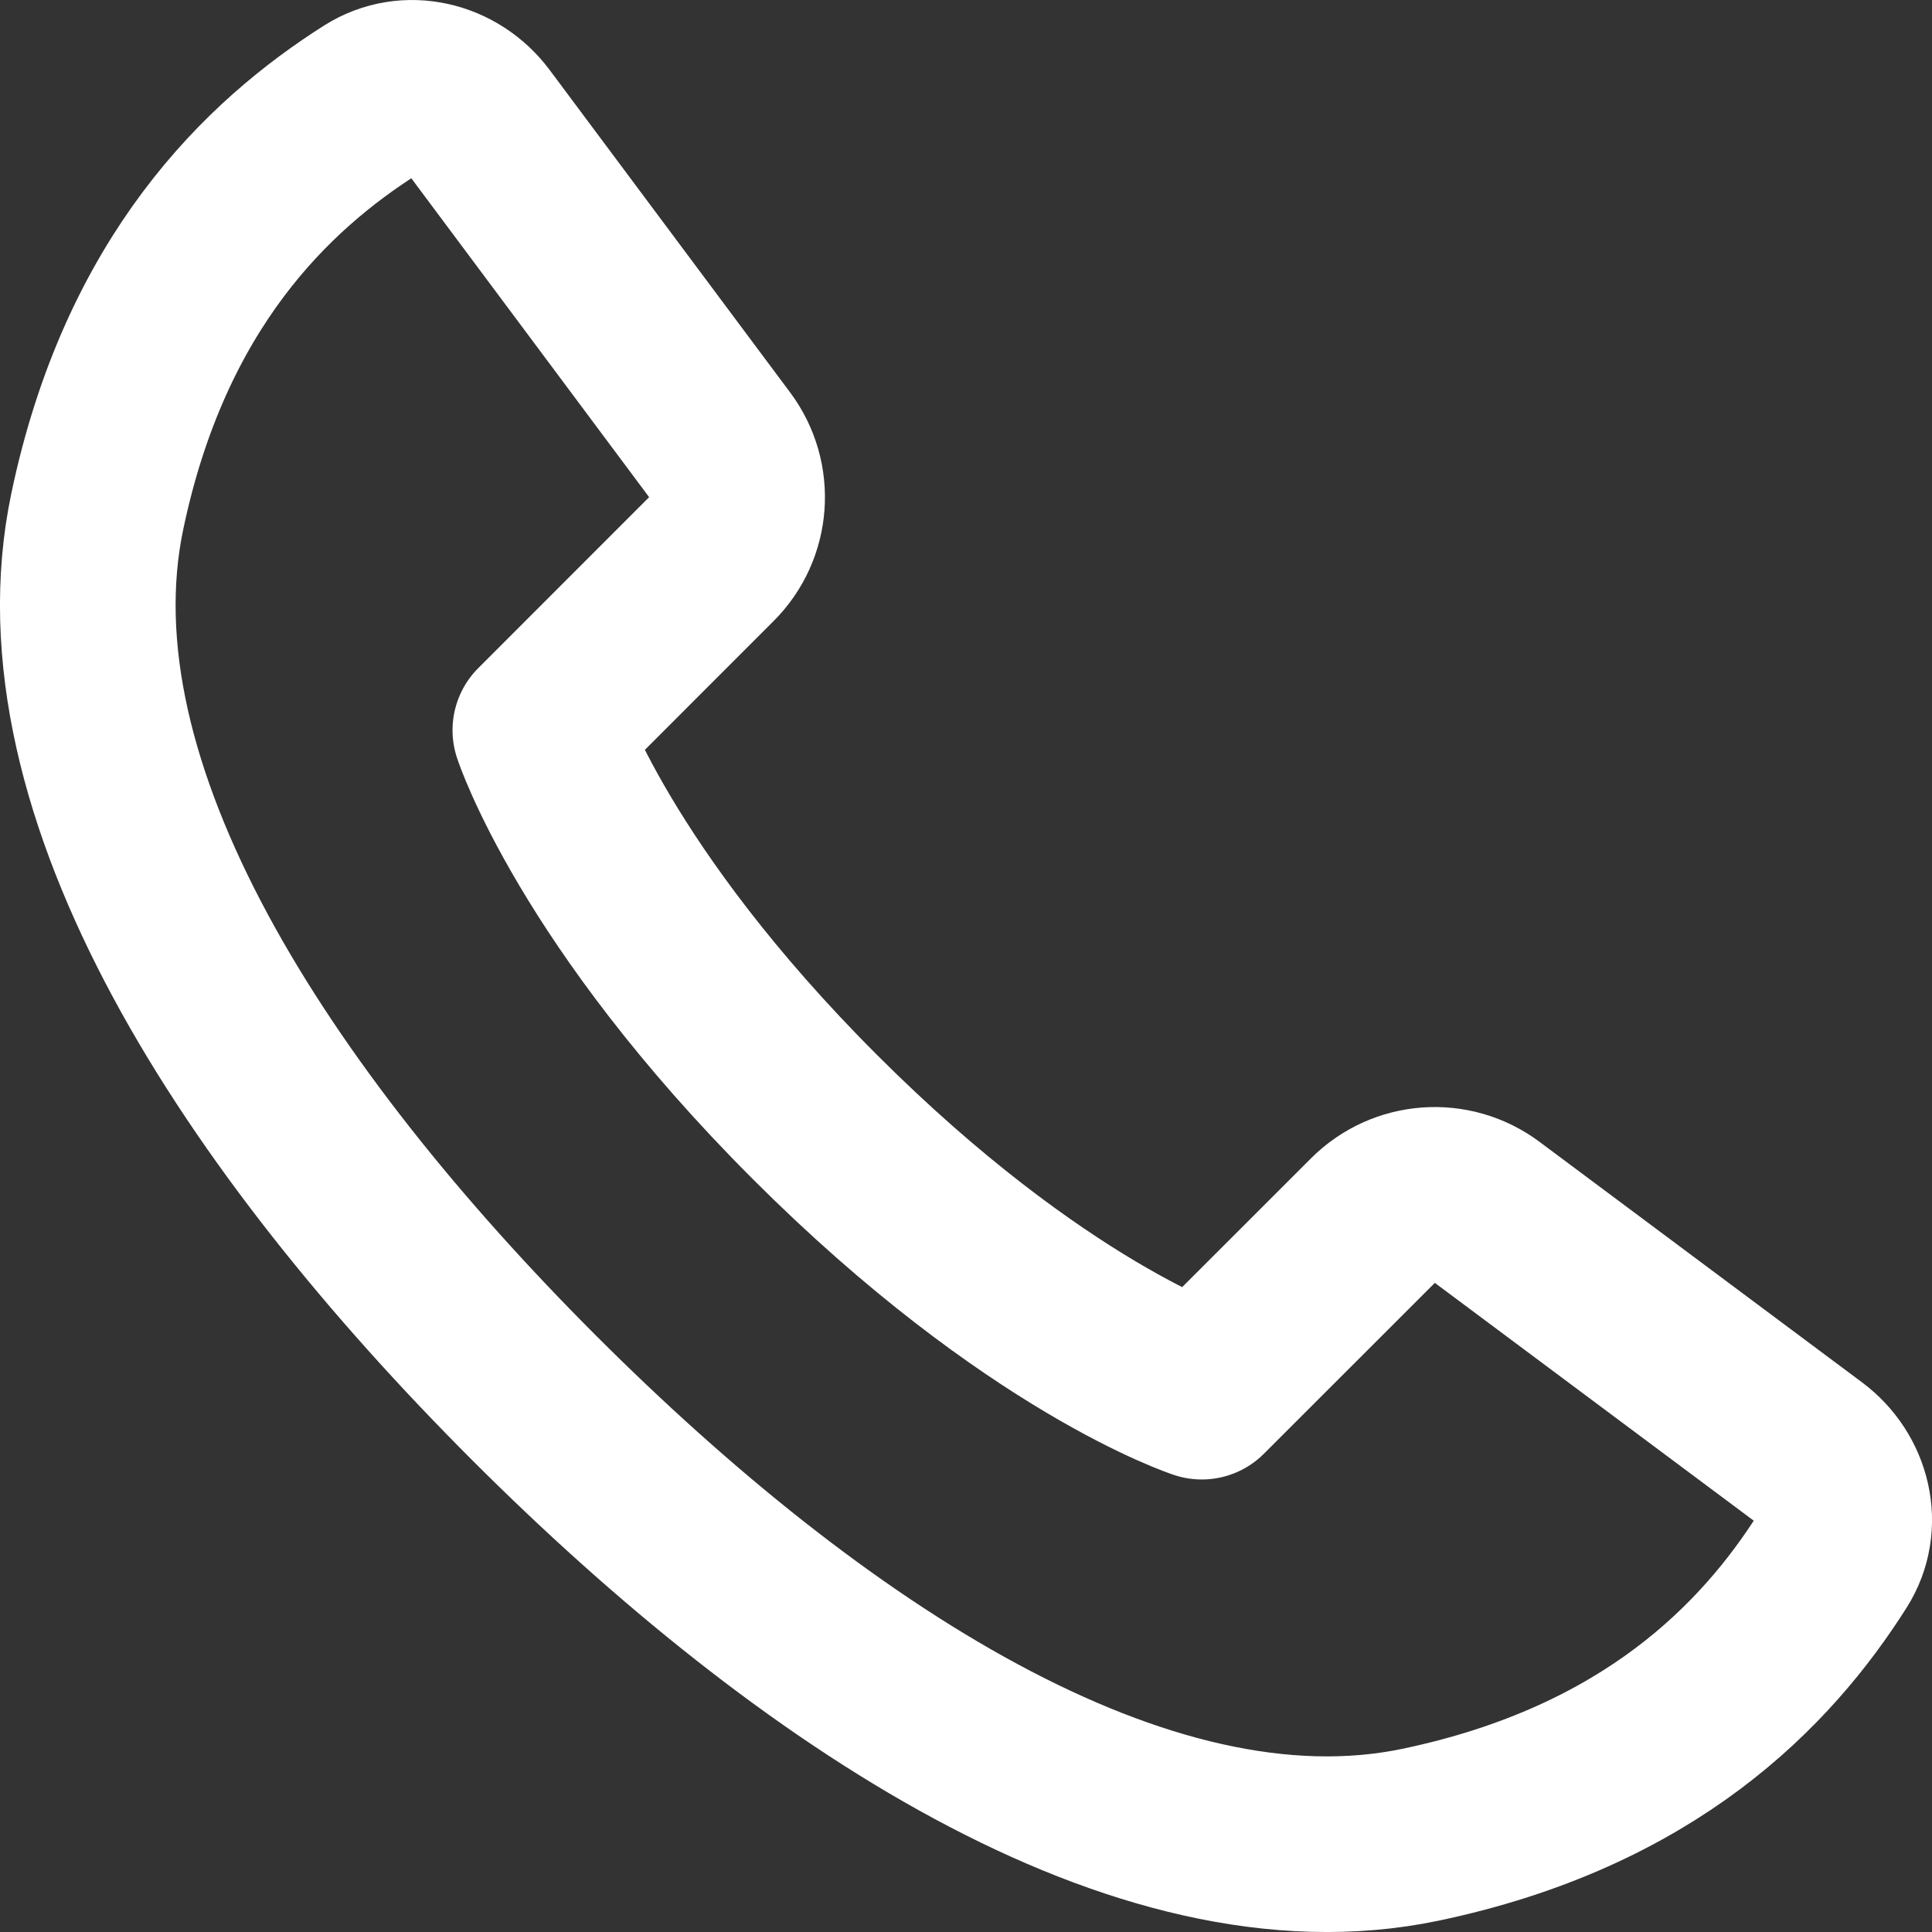 <svg width="22" height="22" viewBox="0 0 22 22" fill="none" xmlns="http://www.w3.org/2000/svg">
<rect x="0" y="0" width="22" height="22" fill="#333333" stroke="none"/>
<path d="M1.107 5.827C0.444 9.001 2.944 12.779 6.082 15.918C9.221 19.056 12.999 21.556 16.173 20.893C18.783 20.347 20.116 18.957 20.866 17.772C21.125 17.363 20.994 16.833 20.606 16.543L16.933 13.804C16.537 13.508 15.984 13.548 15.635 13.898L13.685 15.847C13.685 15.847 11.791 15.231 9.28 12.72C6.769 10.21 6.153 8.315 6.153 8.315L8.102 6.365C8.452 6.016 8.492 5.463 8.196 5.067L5.457 1.394C5.167 1.006 4.637 0.876 4.228 1.134C3.043 1.884 1.653 3.217 1.107 5.827Z" stroke="white" stroke-width="2" stroke-linecap="round" stroke-linejoin="round"/>
</svg>
